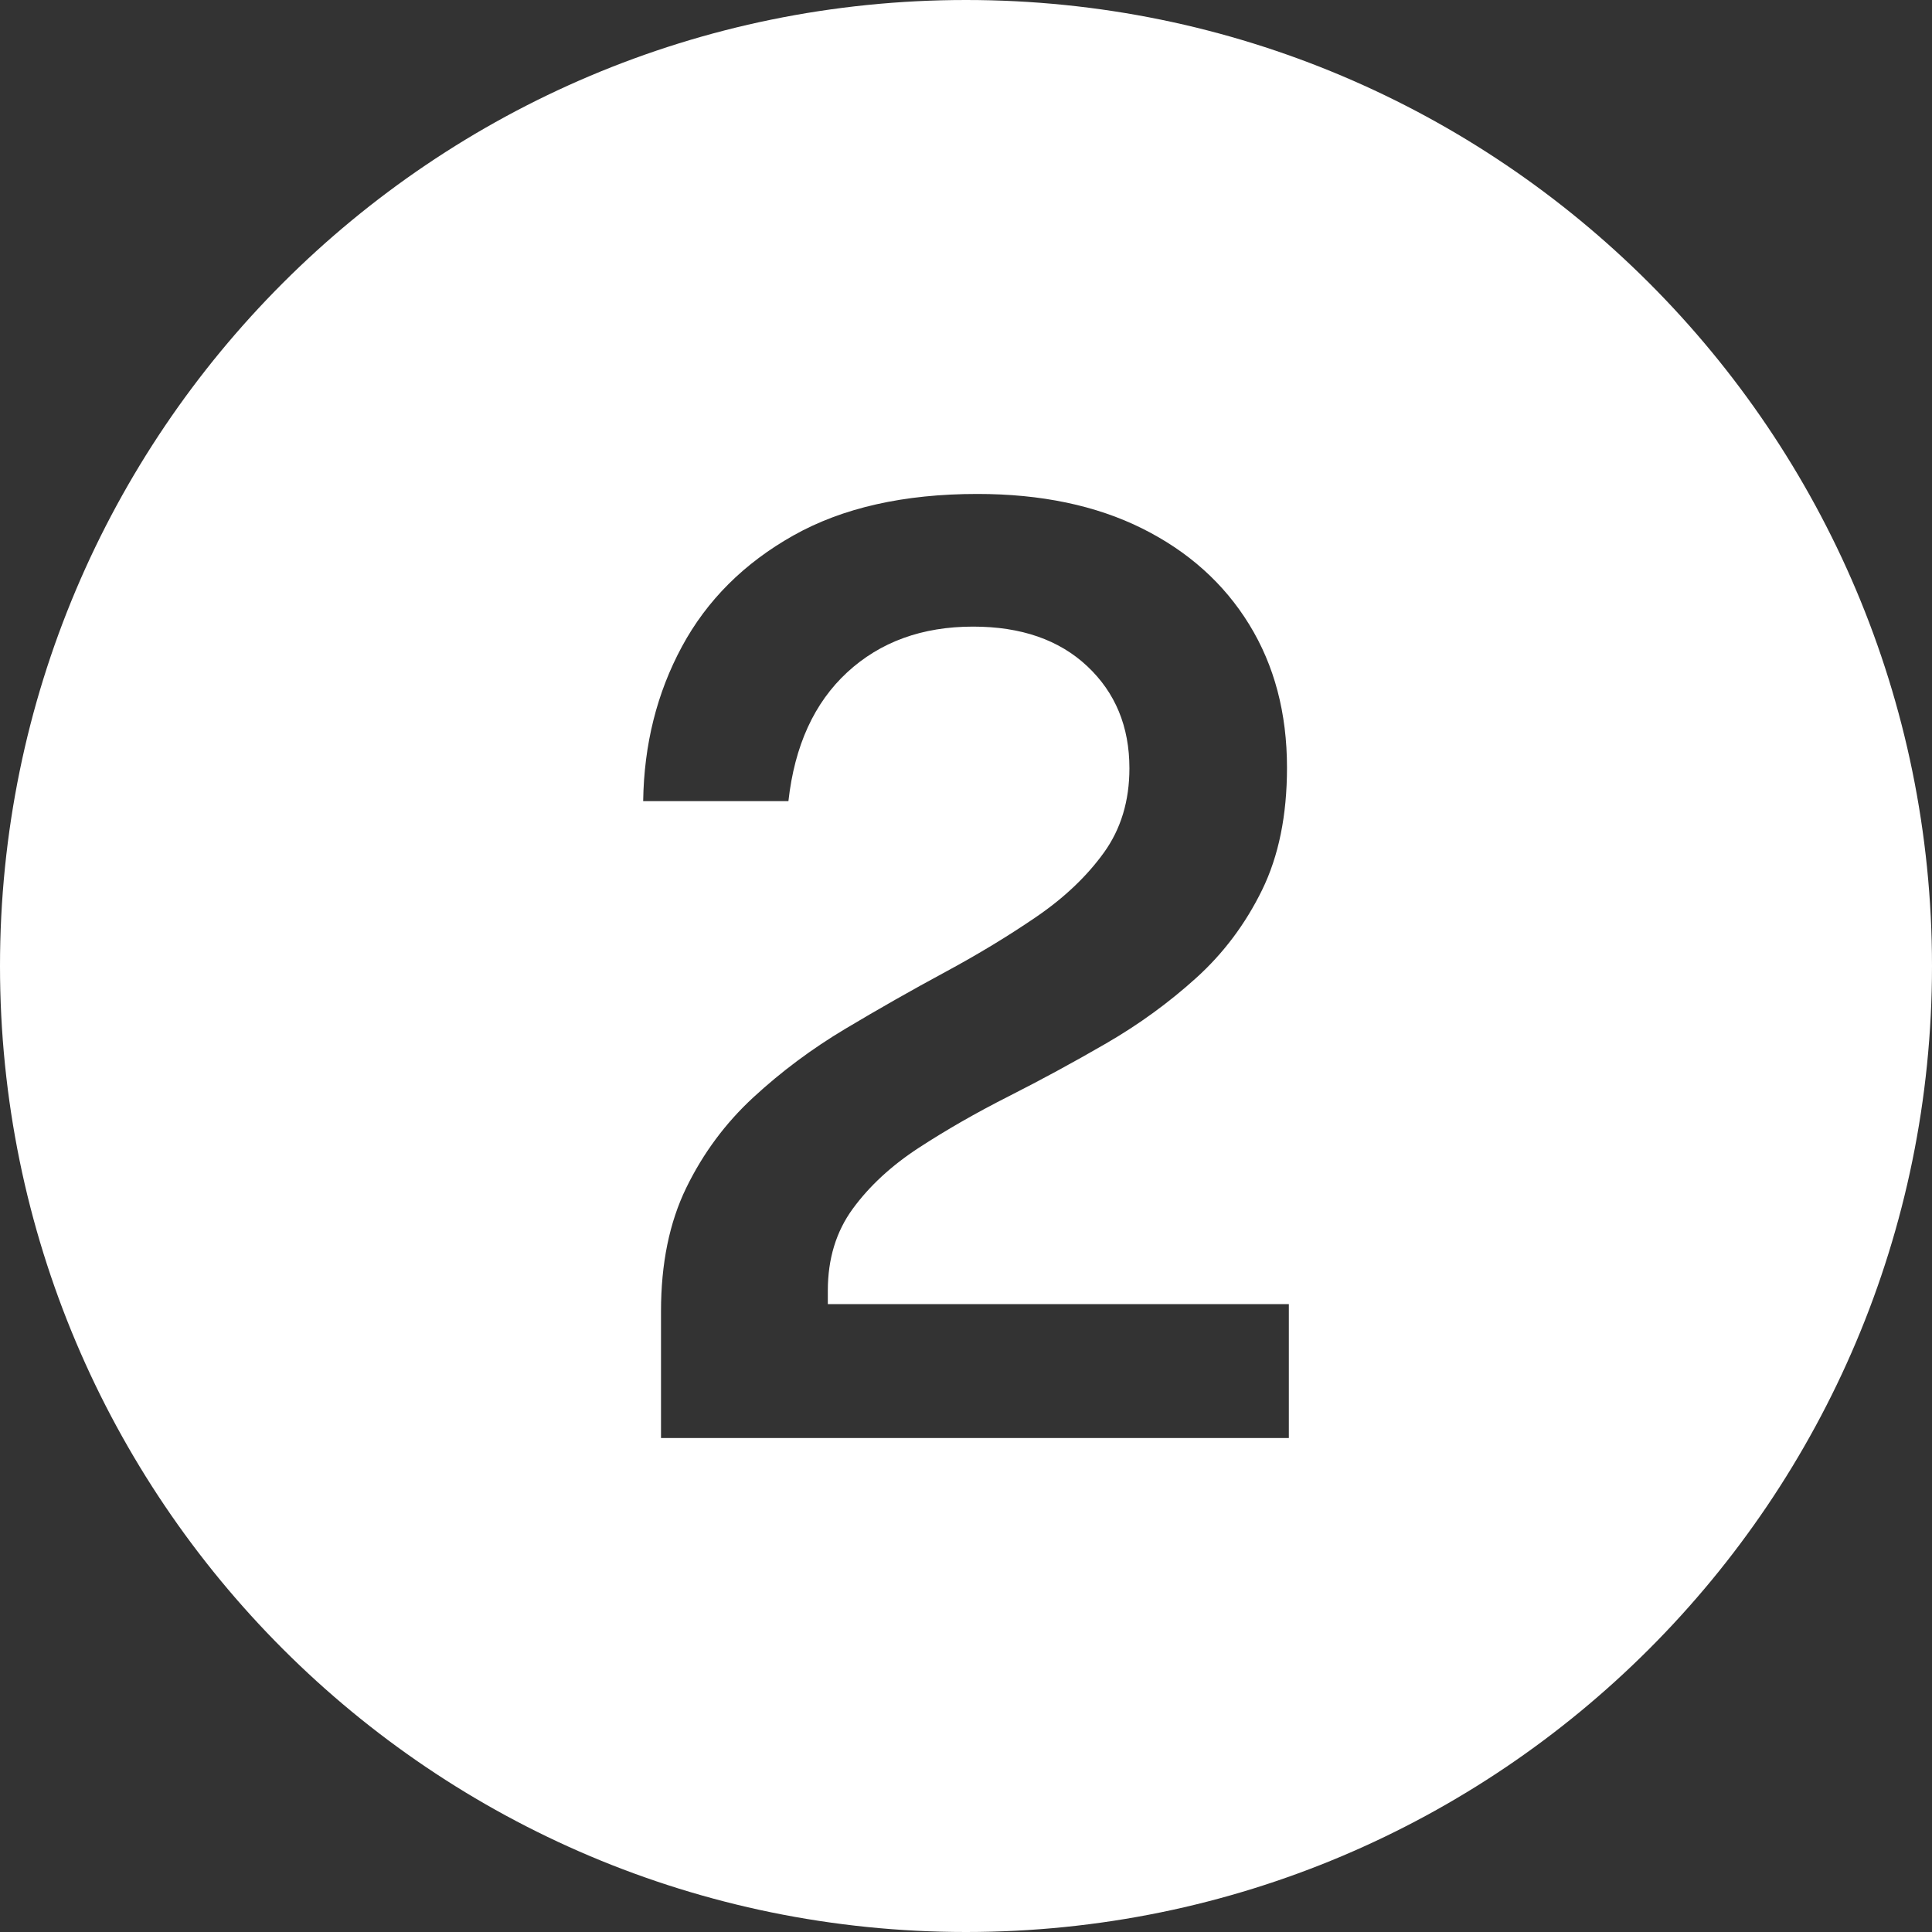<svg xmlns="http://www.w3.org/2000/svg" xmlns:xlink="http://www.w3.org/1999/xlink" width="500" zoomAndPan="magnify" viewBox="0 0 375 375" height="500" preserveAspectRatio="xMidYMid meet" version="1.2"><rect x="0" y="0" width="375" height="375" fill="#333333" stroke="none"/><g id="f2717166ea"><path style=" stroke:none;fill-rule:nonzero;fill:#ffffff;fill-opacity:1;" d="M 187.5 0 C 83.945 0 0 83.945 0 187.5 C 0 291.055 83.945 375 187.5 375 C 291.055 375 375 291.055 375 187.5 C 375 83.945 291.055 0 187.5 0 Z M 250.164 279.125 L 128.301 279.125 L 128.301 254.5 C 128.301 245.25 129.934 237.27 133.199 230.562 C 136.465 223.855 140.805 218 146.223 213 C 151.641 208 157.59 203.562 164.082 199.688 C 170.574 195.812 177.027 192.148 183.438 188.688 C 189.848 185.23 195.762 181.645 201.18 177.938 C 206.594 174.23 210.957 170.082 214.262 165.5 C 217.566 160.918 219.219 155.457 219.219 149.125 C 219.219 141.043 216.492 134.438 211.035 129.312 C 205.582 124.188 198.195 121.625 188.875 121.625 C 178.996 121.625 170.852 124.582 164.441 130.5 C 158.031 136.418 154.227 144.75 153.031 155.5 L 124.84 155.5 C 124.996 144.5 127.508 134.5 132.363 125.5 C 137.223 116.5 144.434 109.312 153.988 103.938 C 163.547 98.562 175.453 95.875 189.711 95.875 C 202.055 95.875 212.711 98.105 221.672 102.562 C 230.629 107.02 237.559 113.23 242.457 121.188 C 247.355 129.145 249.805 138.418 249.805 149 C 249.805 158.25 248.191 166.168 244.969 172.75 C 241.742 179.336 237.48 185.023 232.184 189.812 C 226.887 194.605 221.074 198.832 214.742 202.5 C 208.41 206.168 202.078 209.605 195.746 212.812 C 189.414 216.02 183.598 219.355 178.301 222.812 C 173.004 226.273 168.746 230.207 165.52 234.625 C 162.293 239.043 160.68 244.336 160.68 250.5 L 160.68 253.125 L 250.164 253.125 Z M 250.164 279.125 "/></g></svg>